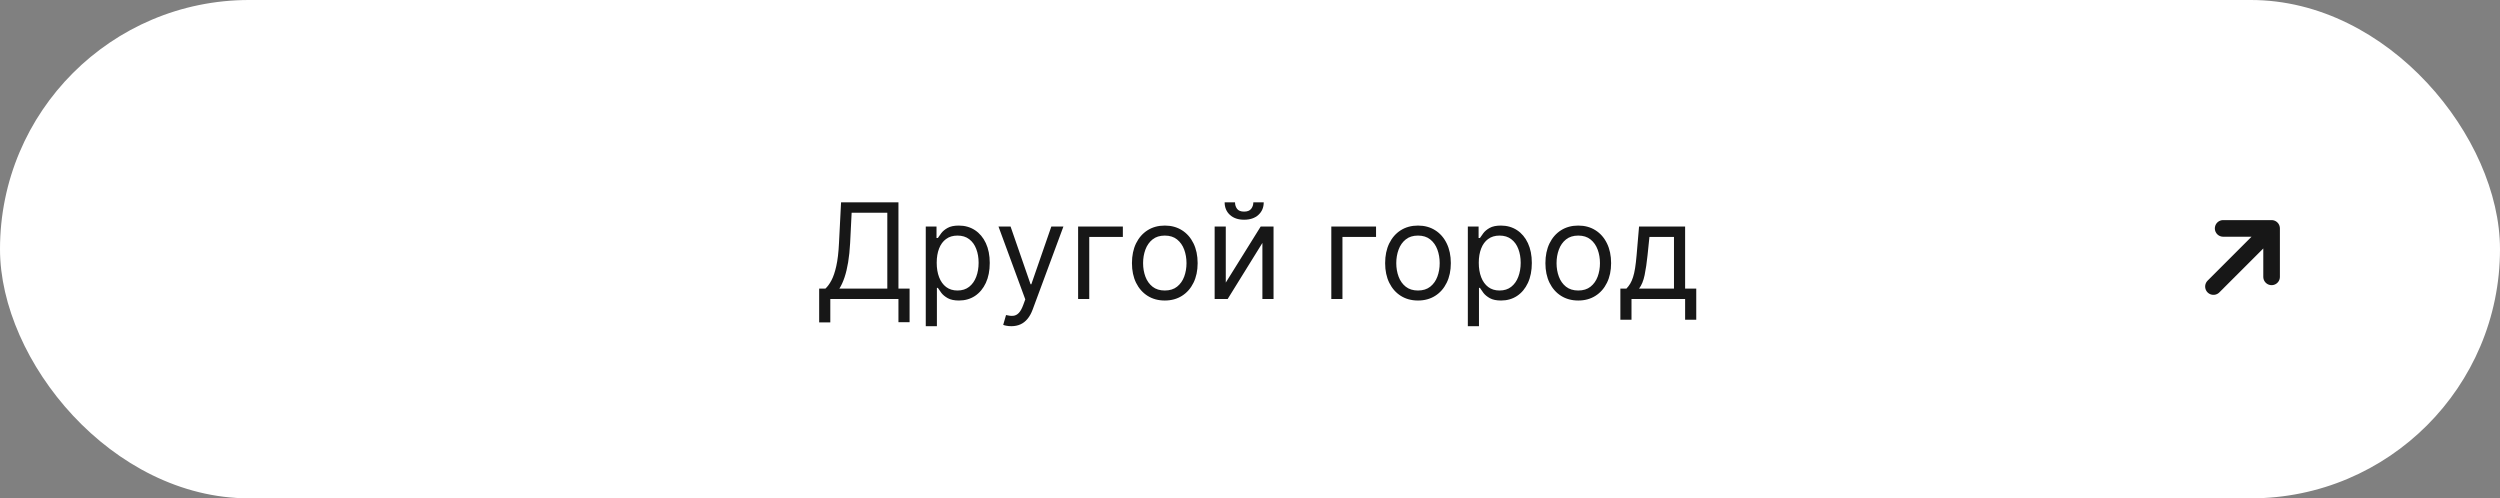 <?xml version="1.0" encoding="UTF-8"?> <svg xmlns="http://www.w3.org/2000/svg" width="301" height="60" viewBox="0 0 301 60" fill="none"><rect x="0" y="0" width="301" height="60" fill="#808080" stroke="none"/> <rect width="301" height="60" rx="30" fill="white"></rect> <path d="M98.628 38.818V34.75H99.378C99.635 34.515 99.878 34.184 100.105 33.756C100.336 33.324 100.531 32.748 100.69 32.028C100.853 31.305 100.961 30.386 101.014 29.273L101.264 24.364H108.173V34.75H109.514V38.795H108.173V36H99.969V38.818H98.628ZM101.06 34.75H106.832V25.614H102.537L102.355 29.273C102.31 30.121 102.23 30.89 102.116 31.579C102.003 32.265 101.857 32.873 101.679 33.403C101.501 33.93 101.295 34.379 101.06 34.75ZM111.462 39.273V27.273H112.757V28.659H112.916C113.015 28.508 113.151 28.314 113.325 28.079C113.503 27.841 113.757 27.629 114.087 27.443C114.42 27.254 114.871 27.159 115.439 27.159C116.174 27.159 116.821 27.343 117.382 27.71C117.943 28.078 118.38 28.599 118.695 29.273C119.009 29.947 119.166 30.742 119.166 31.659C119.166 32.583 119.009 33.385 118.695 34.062C118.38 34.737 117.945 35.26 117.388 35.631C116.831 35.998 116.189 36.182 115.462 36.182C114.901 36.182 114.452 36.089 114.115 35.903C113.778 35.714 113.518 35.5 113.337 35.261C113.155 35.019 113.015 34.818 112.916 34.659H112.803V39.273H111.462ZM112.78 31.636C112.78 32.295 112.876 32.877 113.07 33.381C113.263 33.881 113.545 34.273 113.916 34.557C114.287 34.837 114.742 34.977 115.28 34.977C115.84 34.977 116.308 34.83 116.683 34.534C117.062 34.235 117.346 33.833 117.536 33.33C117.729 32.822 117.825 32.258 117.825 31.636C117.825 31.023 117.731 30.47 117.541 29.977C117.356 29.481 117.073 29.089 116.695 28.801C116.32 28.509 115.848 28.364 115.28 28.364C114.734 28.364 114.276 28.502 113.905 28.778C113.534 29.051 113.253 29.434 113.064 29.926C112.875 30.415 112.78 30.985 112.78 31.636ZM121.763 39.273C121.536 39.273 121.333 39.254 121.155 39.216C120.977 39.182 120.854 39.148 120.786 39.114L121.126 37.932C121.452 38.015 121.74 38.045 121.99 38.023C122.24 38 122.462 37.888 122.655 37.688C122.852 37.49 123.032 37.17 123.195 36.727L123.445 36.045L120.217 27.273H121.672L124.081 34.227H124.172L126.581 27.273H128.036L124.331 37.273C124.164 37.724 123.958 38.097 123.712 38.392C123.465 38.691 123.179 38.913 122.854 39.057C122.532 39.201 122.168 39.273 121.763 39.273ZM135.192 27.273V28.523H131.146V36H129.805V27.273H135.192ZM140.241 36.182C139.454 36.182 138.762 35.994 138.168 35.619C137.577 35.244 137.115 34.72 136.781 34.045C136.452 33.371 136.287 32.583 136.287 31.682C136.287 30.773 136.452 29.979 136.781 29.301C137.115 28.623 137.577 28.097 138.168 27.722C138.762 27.347 139.454 27.159 140.241 27.159C141.029 27.159 141.719 27.347 142.31 27.722C142.904 28.097 143.366 28.623 143.696 29.301C144.029 29.979 144.196 30.773 144.196 31.682C144.196 32.583 144.029 33.371 143.696 34.045C143.366 34.72 142.904 35.244 142.31 35.619C141.719 35.994 141.029 36.182 140.241 36.182ZM140.241 34.977C140.84 34.977 141.332 34.824 141.719 34.517C142.105 34.21 142.391 33.807 142.577 33.307C142.762 32.807 142.855 32.265 142.855 31.682C142.855 31.099 142.762 30.555 142.577 30.051C142.391 29.547 142.105 29.14 141.719 28.829C141.332 28.519 140.84 28.364 140.241 28.364C139.643 28.364 139.151 28.519 138.764 28.829C138.378 29.14 138.092 29.547 137.906 30.051C137.721 30.555 137.628 31.099 137.628 31.682C137.628 32.265 137.721 32.807 137.906 33.307C138.092 33.807 138.378 34.21 138.764 34.517C139.151 34.824 139.643 34.977 140.241 34.977ZM147.584 34.023L151.788 27.273H153.334V36H151.993V29.25L147.811 36H146.243V27.273H147.584V34.023ZM150.902 24.364H152.152C152.152 24.977 151.94 25.479 151.516 25.869C151.091 26.259 150.516 26.454 149.788 26.454C149.072 26.454 148.502 26.259 148.078 25.869C147.658 25.479 147.447 24.977 147.447 24.364H148.697C148.697 24.659 148.779 24.919 148.942 25.142C149.108 25.366 149.391 25.477 149.788 25.477C150.186 25.477 150.47 25.366 150.641 25.142C150.815 24.919 150.902 24.659 150.902 24.364ZM165.676 27.273V28.523H161.631V36H160.29V27.273H165.676ZM170.726 36.182C169.938 36.182 169.247 35.994 168.652 35.619C168.061 35.244 167.599 34.72 167.266 34.045C166.936 33.371 166.771 32.583 166.771 31.682C166.771 30.773 166.936 29.979 167.266 29.301C167.599 28.623 168.061 28.097 168.652 27.722C169.247 27.347 169.938 27.159 170.726 27.159C171.514 27.159 172.203 27.347 172.794 27.722C173.389 28.097 173.851 28.623 174.18 29.301C174.514 29.979 174.68 30.773 174.68 31.682C174.68 32.583 174.514 33.371 174.18 34.045C173.851 34.72 173.389 35.244 172.794 35.619C172.203 35.994 171.514 36.182 170.726 36.182ZM170.726 34.977C171.324 34.977 171.817 34.824 172.203 34.517C172.589 34.21 172.875 33.807 173.061 33.307C173.247 32.807 173.339 32.265 173.339 31.682C173.339 31.099 173.247 30.555 173.061 30.051C172.875 29.547 172.589 29.14 172.203 28.829C171.817 28.519 171.324 28.364 170.726 28.364C170.127 28.364 169.635 28.519 169.249 28.829C168.862 29.14 168.576 29.547 168.391 30.051C168.205 30.555 168.112 31.099 168.112 31.682C168.112 32.265 168.205 32.807 168.391 33.307C168.576 33.807 168.862 34.21 169.249 34.517C169.635 34.824 170.127 34.977 170.726 34.977ZM176.727 39.273V27.273H178.023V28.659H178.182C178.28 28.508 178.417 28.314 178.591 28.079C178.769 27.841 179.023 27.629 179.352 27.443C179.686 27.254 180.136 27.159 180.705 27.159C181.439 27.159 182.087 27.343 182.648 27.71C183.208 28.078 183.646 28.599 183.96 29.273C184.275 29.947 184.432 30.742 184.432 31.659C184.432 32.583 184.275 33.385 183.96 34.062C183.646 34.737 183.21 35.26 182.653 35.631C182.097 35.998 181.455 36.182 180.727 36.182C180.167 36.182 179.718 36.089 179.381 35.903C179.044 35.714 178.784 35.5 178.602 35.261C178.42 35.019 178.28 34.818 178.182 34.659H178.068V39.273H176.727ZM178.045 31.636C178.045 32.295 178.142 32.877 178.335 33.381C178.528 33.881 178.811 34.273 179.182 34.557C179.553 34.837 180.008 34.977 180.545 34.977C181.106 34.977 181.574 34.83 181.949 34.534C182.328 34.235 182.612 33.833 182.801 33.33C182.994 32.822 183.091 32.258 183.091 31.636C183.091 31.023 182.996 30.47 182.807 29.977C182.621 29.481 182.339 29.089 181.96 28.801C181.585 28.509 181.114 28.364 180.545 28.364C180 28.364 179.542 28.502 179.17 28.778C178.799 29.051 178.519 29.434 178.33 29.926C178.14 30.415 178.045 30.985 178.045 31.636ZM190.023 36.182C189.235 36.182 188.544 35.994 187.949 35.619C187.358 35.244 186.896 34.72 186.562 34.045C186.233 33.371 186.068 32.583 186.068 31.682C186.068 30.773 186.233 29.979 186.562 29.301C186.896 28.623 187.358 28.097 187.949 27.722C188.544 27.347 189.235 27.159 190.023 27.159C190.811 27.159 191.5 27.347 192.091 27.722C192.686 28.097 193.148 28.623 193.477 29.301C193.811 29.979 193.977 30.773 193.977 31.682C193.977 32.583 193.811 33.371 193.477 34.045C193.148 34.72 192.686 35.244 192.091 35.619C191.5 35.994 190.811 36.182 190.023 36.182ZM190.023 34.977C190.621 34.977 191.114 34.824 191.5 34.517C191.886 34.21 192.172 33.807 192.358 33.307C192.544 32.807 192.636 32.265 192.636 31.682C192.636 31.099 192.544 30.555 192.358 30.051C192.172 29.547 191.886 29.14 191.5 28.829C191.114 28.519 190.621 28.364 190.023 28.364C189.424 28.364 188.932 28.519 188.545 28.829C188.159 29.14 187.873 29.547 187.688 30.051C187.502 30.555 187.409 31.099 187.409 31.682C187.409 32.265 187.502 32.807 187.688 33.307C187.873 33.807 188.159 34.21 188.545 34.517C188.932 34.824 189.424 34.977 190.023 34.977ZM195.092 38.5V34.75H195.82C195.998 34.564 196.151 34.364 196.28 34.148C196.409 33.932 196.52 33.676 196.615 33.381C196.714 33.081 196.797 32.718 196.865 32.29C196.933 31.858 196.994 31.337 197.047 30.727L197.342 27.273H202.888V34.75H204.229V38.5H202.888V36H196.433V38.5H195.092ZM197.342 34.75H201.547V28.523H198.592L198.365 30.727C198.27 31.64 198.153 32.438 198.013 33.119C197.873 33.801 197.649 34.345 197.342 34.75Z" fill="#171717"></path> <path d="M273.5 33.333V27.5H267.667M273.5 27.5L266.5 34.5L273.5 27.5Z" stroke="#171717" stroke-width="2" stroke-linecap="round" stroke-linejoin="round"></path> </svg> 
